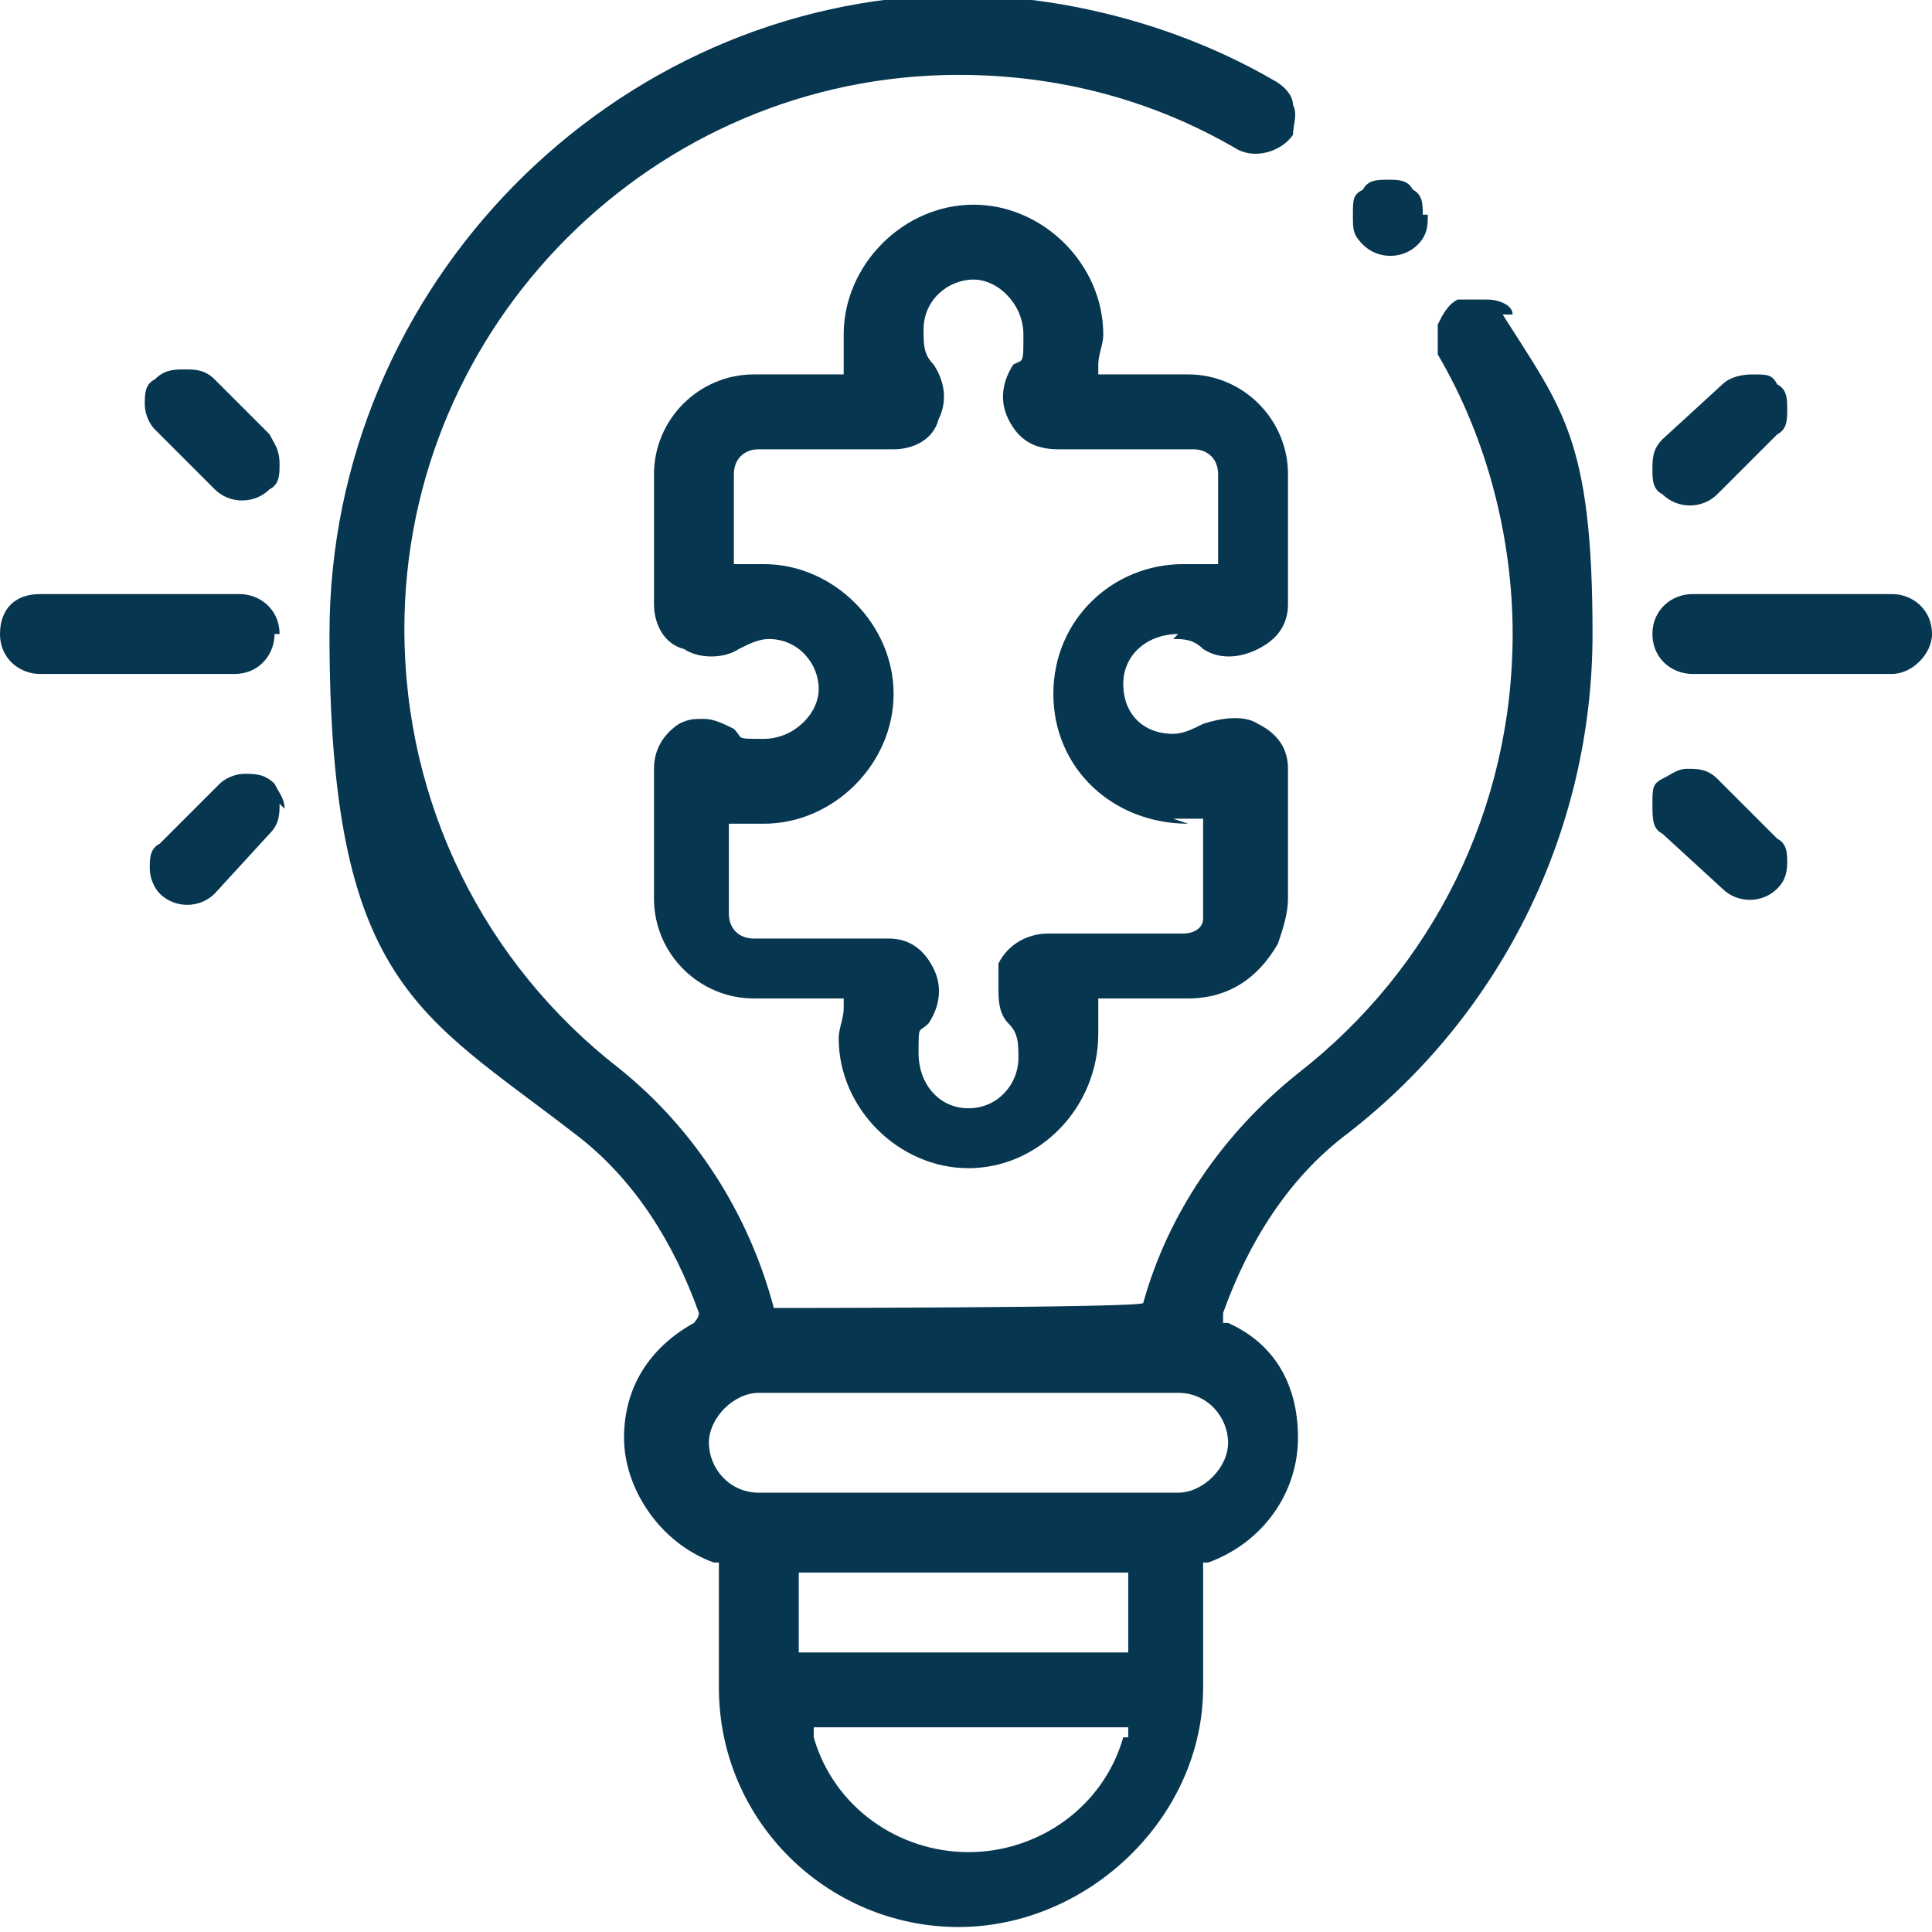 <svg xmlns="http://www.w3.org/2000/svg" id="uuid-5b9fc369-ca34-4247-aa15-199ead8aaed7" viewBox="0 0 38.7 38.7"><defs><style>.uuid-7e9b3ccc-b63a-40ab-93fc-c38bad8d96f3{fill:#073651;}</style></defs><g id="uuid-5bad2eda-3aeb-45ff-8ac3-24a163904c6f"><path class="uuid-7e9b3ccc-b63a-40ab-93fc-c38bad8d96f3" d="M30.3,6.3c0-.2-.3-.3-.5-.3-.2,0-.4,0-.6,0h0c-.2.1-.3.3-.4.5,0,.2,0,.4,0,.6,1,1.7,1.5,3.7,1.5,5.6,0,3.5-1.6,6.7-4.3,8.8-1.5,1.2-2.6,2.8-3.1,4.6h0c0,.1-7.4.1-7.4.1h0c-.5-1.9-1.6-3.6-3.1-4.8-2.7-2.1-4.3-5.3-4.3-8.8,0-6.1,5-11.1,11.1-11.1,2,0,3.9.5,5.6,1.5.4.2.9,0,1.1-.3,0-.2.1-.4,0-.6,0-.2-.2-.4-.4-.5-1.9-1.1-4.2-1.7-6.4-1.7C12.3,0,6.6,5.7,6.6,12.7s1.8,7.6,4.9,10c1.2.9,2,2.2,2.5,3.6h0c0,.1-.1.2-.1.2-.9.5-1.4,1.3-1.4,2.3s.7,2.1,1.8,2.5h.1v2.5c0,2.7,2.2,4.8,4.8,4.8s4.9-2.2,4.9-4.8v-2.5h.1c1.1-.4,1.8-1.4,1.8-2.5s-.5-1.9-1.4-2.3h-.1c0,0,0-.2,0-.2.5-1.4,1.3-2.7,2.5-3.6,3.1-2.4,4.9-6.1,4.9-10s-.6-4.5-1.8-6.4ZM22.5,34.8c-.4,1.4-1.7,2.3-3.1,2.3s-2.7-.9-3.1-2.3v-.2c0,0,6.3,0,6.3,0v.2ZM22.6,33.1h-6.6v-1.6h6.6v1.6ZM23.6,29.9h-8.4c-.6,0-1-.5-1-1s.5-1,1-1h8.4c.6,0,1,.5,1,1s-.5,1-1,1Z"></path><path class="uuid-7e9b3ccc-b63a-40ab-93fc-c38bad8d96f3" d="M28.6,4.3c0,.2,0,.4-.2.6-.3.3-.8.3-1.1,0-.2-.2-.2-.3-.2-.6s0-.4.2-.5c.1-.2.3-.2.5-.2s.4,0,.5.2c.2.1.2.3.2.5Z"></path><path class="uuid-7e9b3ccc-b63a-40ab-93fc-c38bad8d96f3" d="M23.5,12.8c.2,0,.4,0,.6.2.3.2.7.2,1.1,0,.4-.2.6-.5.6-.9v-2.6c0-1.1-.9-2-2-2h-1.8v-.2c0-.2.1-.4.1-.6,0-1.4-1.2-2.6-2.6-2.6s-2.6,1.2-2.6,2.6,0,.4,0,.6v.2c0,0-1.8,0-1.8,0-1.1,0-2,.9-2,2v2.6c0,.4.2.8.6.9.3.2.8.2,1.1,0,.2-.1.4-.2.6-.2.6,0,1,.5,1,1s-.5,1-1.1,1-.4,0-.6-.2c-.2-.1-.4-.2-.6-.2s-.3,0-.5.1c-.3.2-.5.5-.5.9v2.6c0,1.1.9,2,2,2h1.8v.2c0,.2-.1.4-.1.6,0,1.4,1.2,2.6,2.6,2.6s2.6-1.2,2.6-2.7,0-.4,0-.5v-.2s1.8,0,1.8,0c.8,0,1.4-.4,1.8-1.1.1-.3.2-.6.2-.9v-2.6c0-.4-.2-.7-.6-.9-.3-.2-.8-.1-1.1,0-.2.1-.4.2-.6.2-.6,0-1-.4-1-1s.5-1,1.1-1ZM23.5,16.4c.1,0,.3,0,.4,0h.2s0,1.8,0,1.8c0,0,0,.1,0,.2,0,.2-.2.3-.4.3h-2.7c-.4,0-.8.2-1,.6,0,.1,0,.3,0,.5,0,.2,0,.5.2.7.2.2.2.4.2.7,0,.5-.4,1-1,1s-1-.5-1-1.1,0-.4.2-.6c.2-.3.3-.7.1-1.1-.2-.4-.5-.6-.9-.6h-2.7c-.3,0-.5-.2-.5-.5v-1.8h.2c.2,0,.3,0,.5,0,1.4,0,2.6-1.2,2.6-2.6s-1.2-2.6-2.6-2.6-.3,0-.4,0h-.2s0-1.8,0-1.8c0-.3.2-.5.5-.5h2.7c.4,0,.8-.2.9-.6.2-.4.1-.8-.1-1.1-.2-.2-.2-.4-.2-.7,0-.6.5-1,1-1s1,.5,1,1.1,0,.5-.2.6c-.2.3-.3.7-.1,1.1.2.4.5.6,1,.6h2.7c.3,0,.5.2.5.5v1.8h-.2c-.2,0-.3,0-.5,0-1.4,0-2.6,1.1-2.6,2.6s1.2,2.6,2.7,2.6Z"></path><path class="uuid-7e9b3ccc-b63a-40ab-93fc-c38bad8d96f3" d="M35.8,8.2c0,.2,0,.4-.2.5l-1.2,1.2c-.3.3-.8.3-1.1,0-.2-.1-.2-.3-.2-.5s0-.4.2-.6l1.2-1.1c.1-.1.3-.2.6-.2s.4,0,.5.2c.2.1.2.3.2.5Z"></path><path class="uuid-7e9b3ccc-b63a-40ab-93fc-c38bad8d96f3" d="M35.8,17.2c0,.2,0,.4-.2.6-.3.3-.8.3-1.1,0l-1.2-1.1c-.2-.1-.2-.3-.2-.6s0-.4.2-.5.3-.2.5-.2.4,0,.6.2l1.2,1.2c.2.1.2.3.2.5Z"></path><path class="uuid-7e9b3ccc-b63a-40ab-93fc-c38bad8d96f3" d="M38.7,12.7c0,.4-.4.8-.8.8h-4c-.4,0-.8-.3-.8-.8s.4-.8.8-.8h4c.4,0,.8.3.8.8Z"></path><path class="uuid-7e9b3ccc-b63a-40ab-93fc-c38bad8d96f3" d="M5.6,9.3c0,.2,0,.4-.2.5-.3.3-.8.3-1.1,0l-1.2-1.2c-.1-.1-.2-.3-.2-.5,0-.2,0-.4.2-.5.2-.2.4-.2.6-.2s.4,0,.6.2l1.1,1.1c.1.2.2.3.2.6Z"></path><path class="uuid-7e9b3ccc-b63a-40ab-93fc-c38bad8d96f3" d="M5.6,16.1c0,.2,0,.4-.2.6l-1.1,1.2c-.3.3-.8.3-1.1,0-.1-.1-.2-.3-.2-.5,0-.2,0-.4.2-.5l1.2-1.2c.1-.1.3-.2.5-.2h0c.2,0,.4,0,.6.2.1.2.2.3.2.5Z"></path><path class="uuid-7e9b3ccc-b63a-40ab-93fc-c38bad8d96f3" d="M5.5,12.7c0,.4-.3.8-.8.8H.8c-.4,0-.8-.3-.8-.8s.3-.8.8-.8h4c.4,0,.8.3.8.8Z"></path></g></svg>